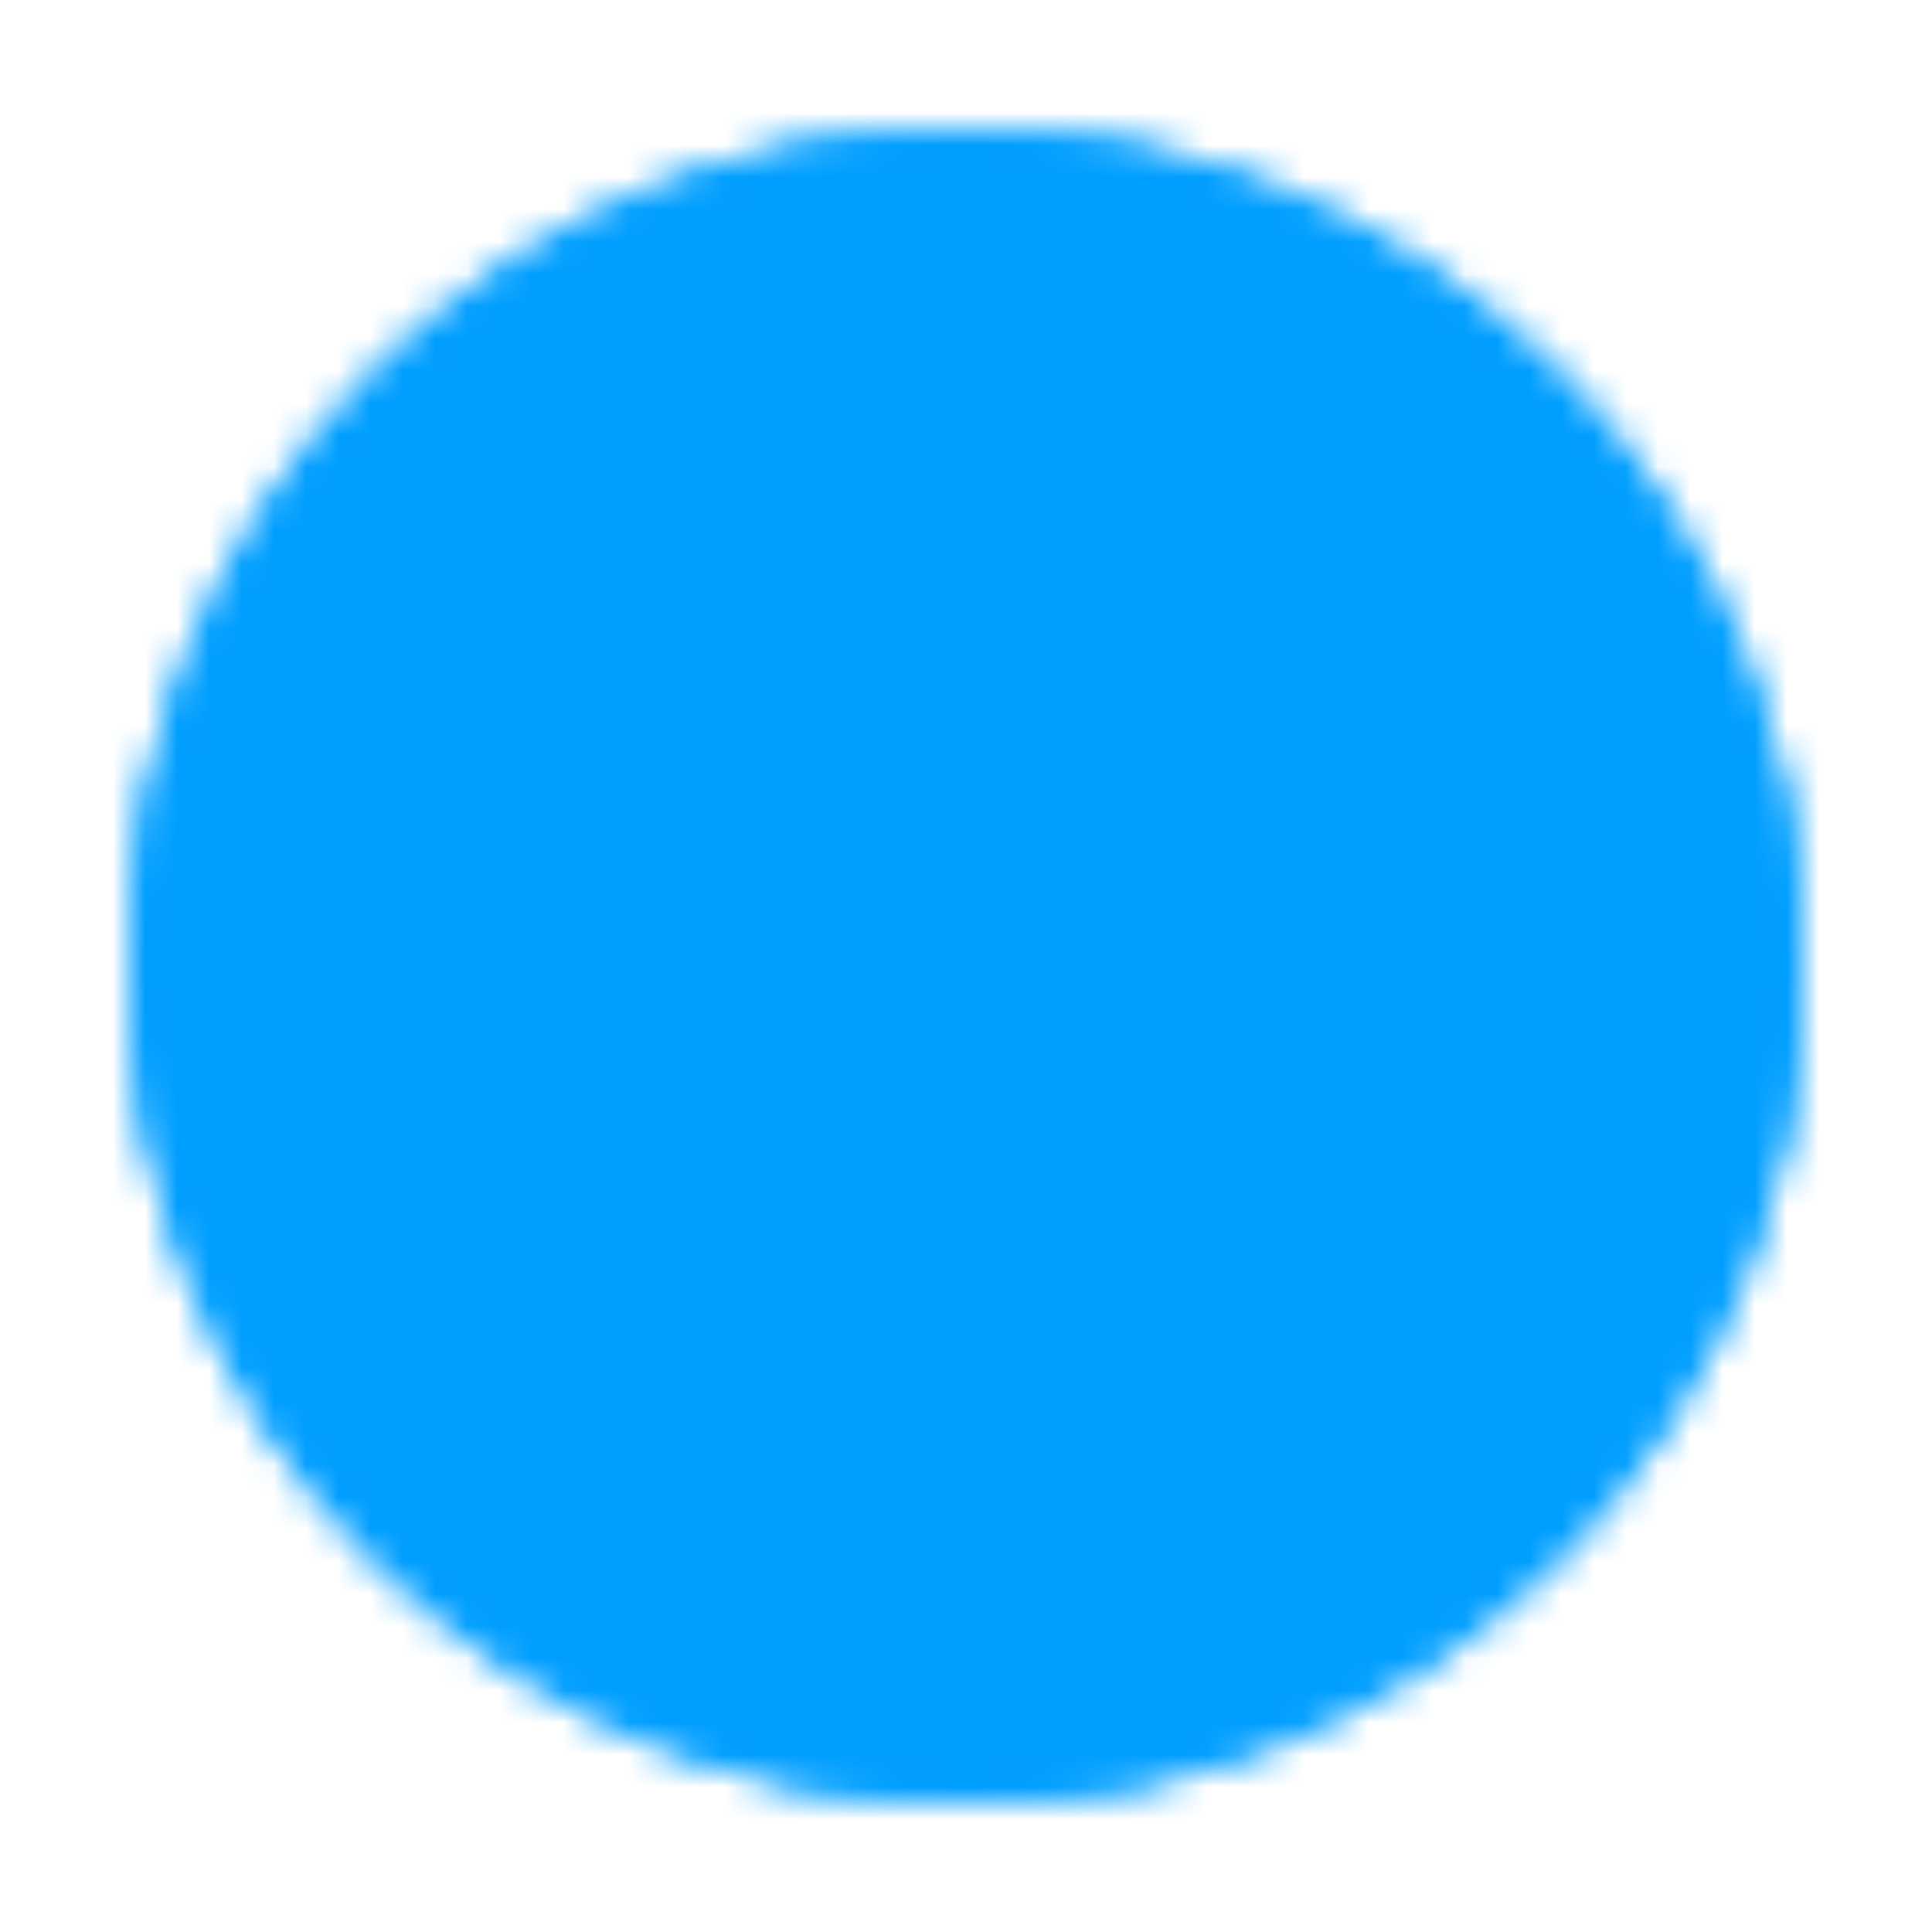 <svg width="60" height="60" viewBox="0 0 60 60" fill="none" xmlns="http://www.w3.org/2000/svg">
<mask id="mask0_108_205" style="mask-type:luminance" maskUnits="userSpaceOnUse" x="4" y="4" width="52" height="52">
<path d="M30 5C16.192 5 5 16.192 5 30C5 43.807 16.192 55 30 55C43.807 55 55 43.807 55 30C55 16.192 43.807 5 30 5Z" stroke="white" stroke-width="2"/>
<path d="M30 5C16.192 5 5 16.192 5 30C5 43.807 16.192 55 30 55C43.807 55 55 43.807 55 30C55 16.192 43.807 5 30 5Z" fill="white" stroke="white" stroke-width="2" stroke-linejoin="round"/>
<path d="M18.75 26.25L30 37.5L41.25 26.25" stroke="black" stroke-width="2" stroke-linecap="round" stroke-linejoin="round"/>
</mask>
<g mask="url(#mask0_108_205)">
<path d="M60 60L0 60L-5.24537e-06 5.24537e-06L60 0L60 60Z" fill="#009EFF"/>
</g>
</svg>
